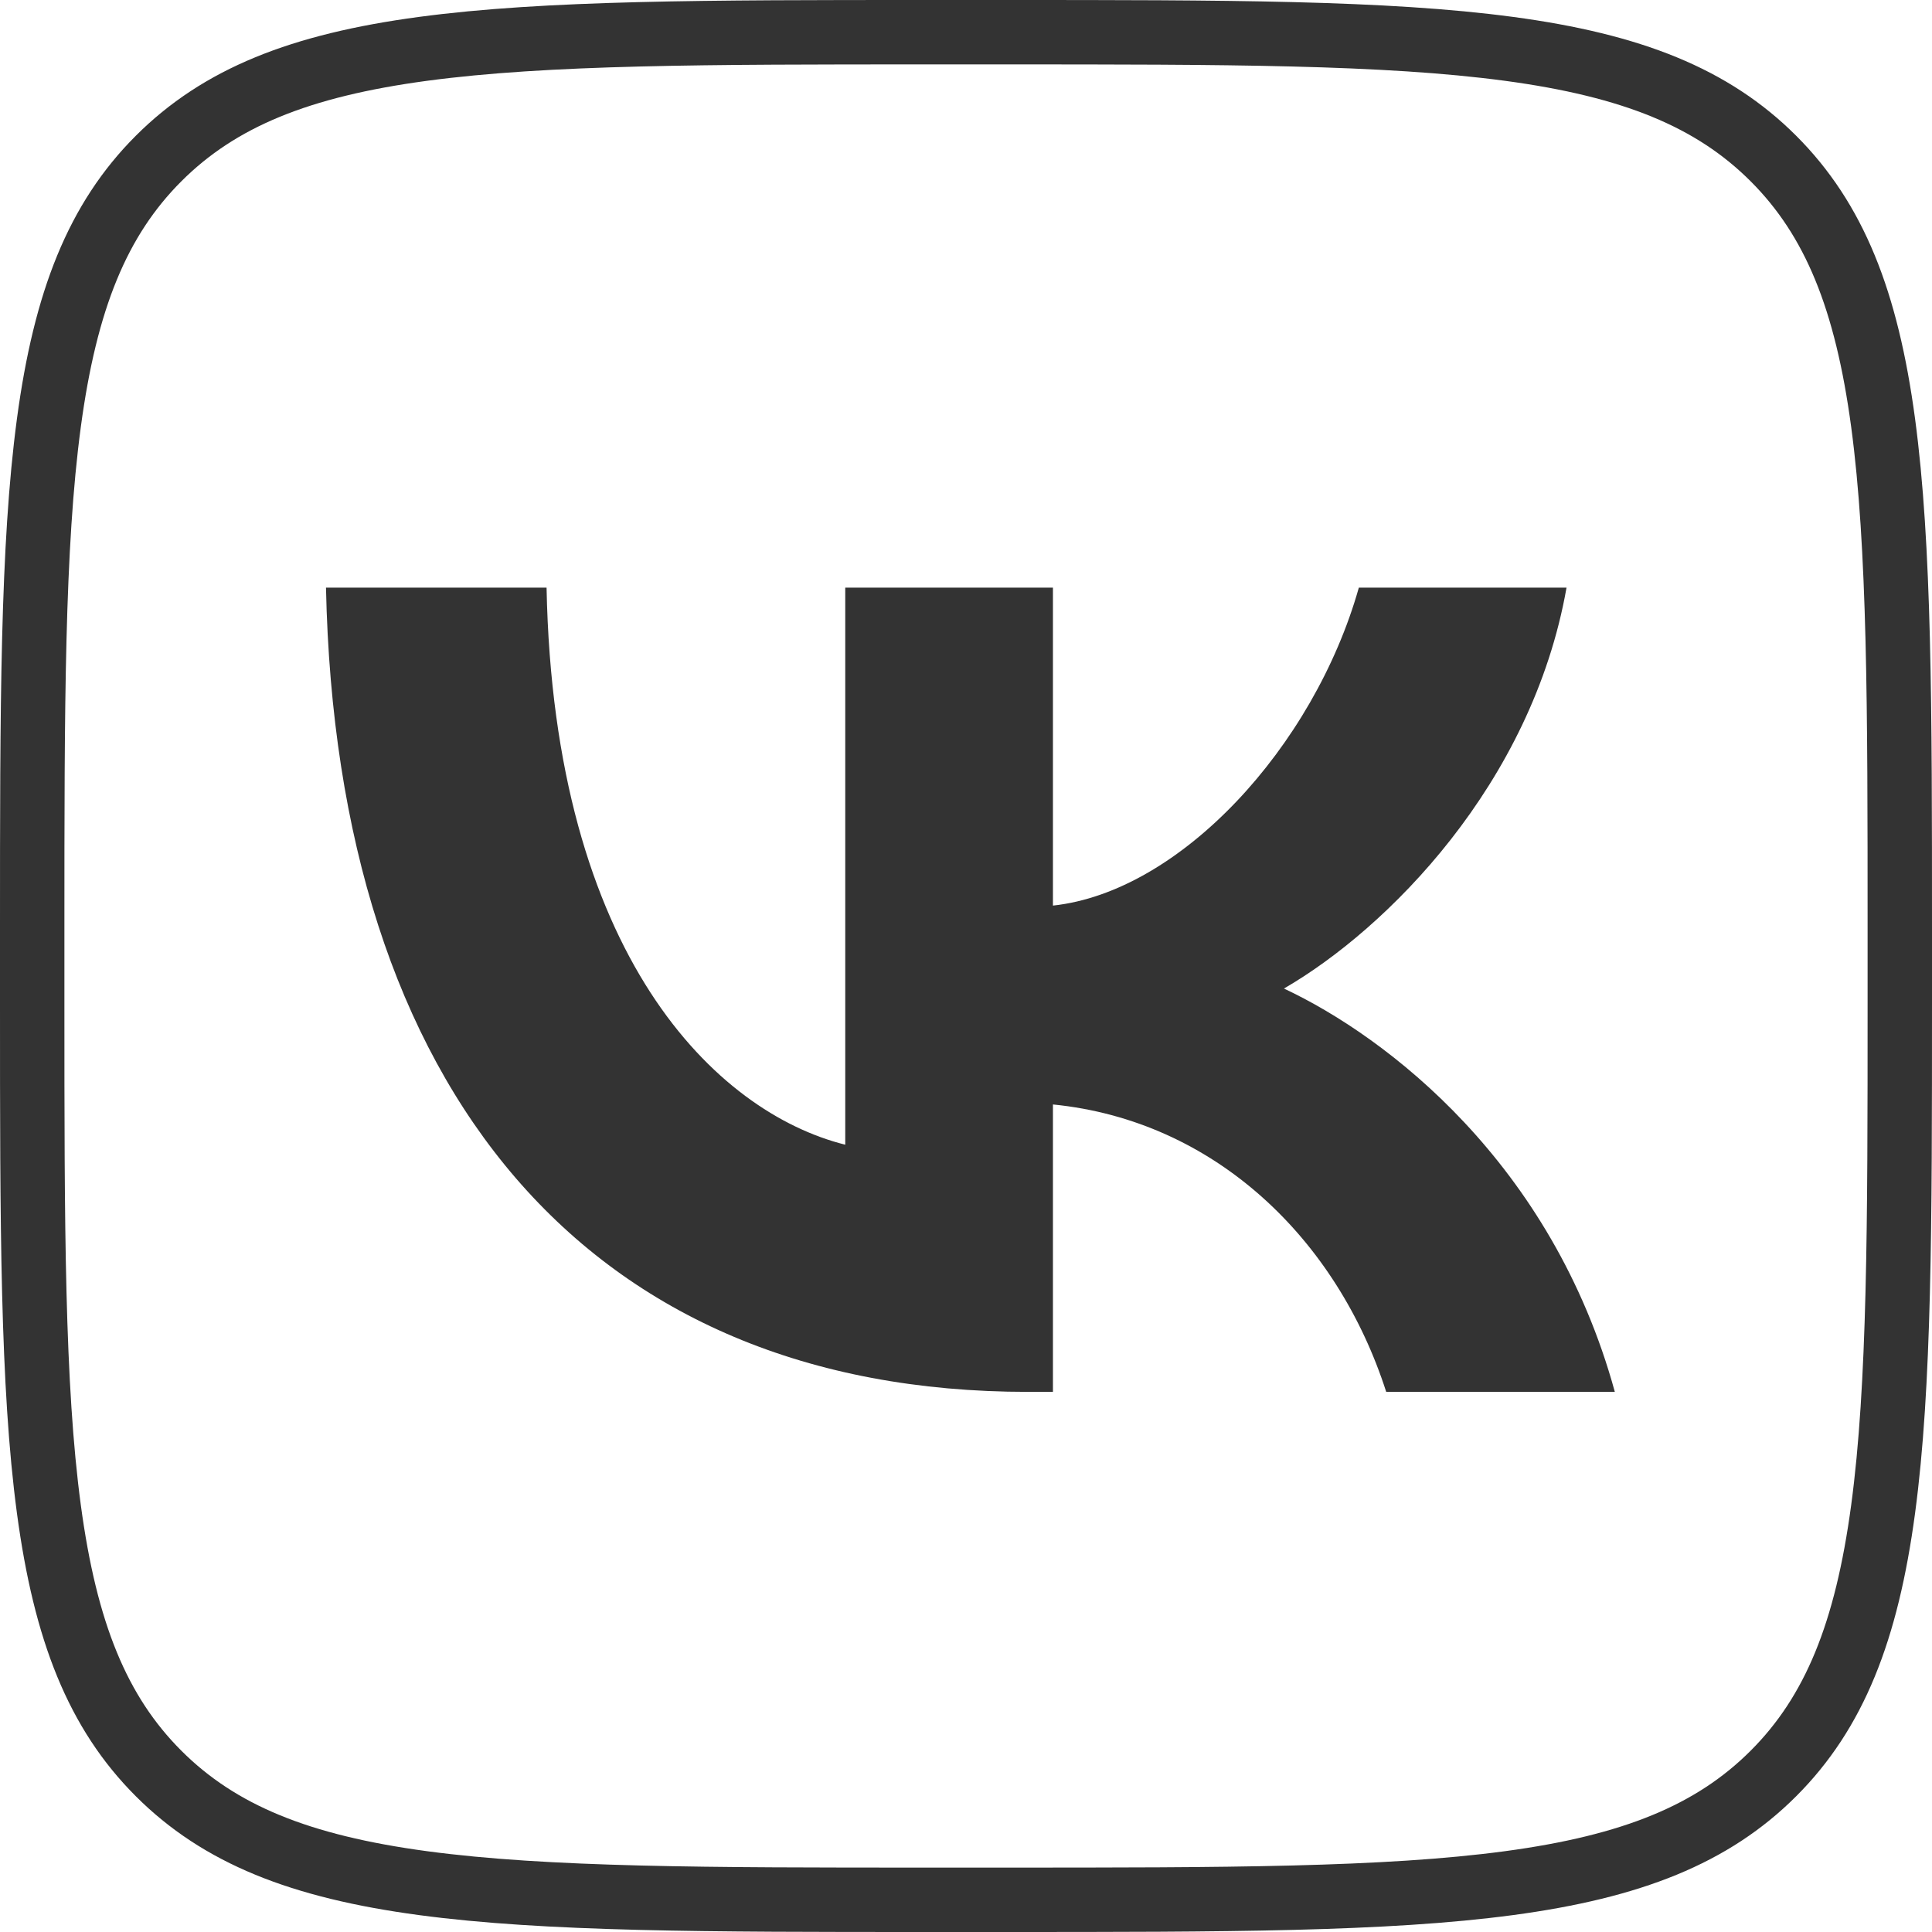 <?xml version="1.0" encoding="UTF-8"?> <svg xmlns="http://www.w3.org/2000/svg" width="30" height="30" viewBox="0 0 30 30" fill="none"><path d="M14.4 0.5H15.6C19.008 0.5 21.514 0.501 23.434 0.759C25.339 1.015 26.592 1.516 27.538 2.462C28.484 3.408 28.985 4.661 29.241 6.566C29.499 8.486 29.5 10.992 29.5 14.4V15.6C29.5 19.008 29.499 21.514 29.241 23.434C28.985 25.339 28.484 26.592 27.538 27.538C26.592 28.484 25.339 28.985 23.434 29.241C21.514 29.499 19.008 29.5 15.6 29.5H14.4C10.992 29.5 8.486 29.499 6.566 29.241C4.661 28.985 3.408 28.484 2.462 27.538C1.516 26.592 1.015 25.339 0.759 23.434C0.501 21.514 0.5 19.008 0.5 15.6V14.4C0.5 10.992 0.501 8.486 0.759 6.566C1.015 4.661 1.516 3.408 2.462 2.462C3.408 1.516 4.661 1.015 6.566 0.759C8.486 0.501 10.992 0.5 14.4 0.5Z" stroke="#333333"></path><path d="M15.963 21.613C9.125 21.613 5.225 16.925 5.062 9.125H8.487C8.6 14.85 11.125 17.275 13.125 17.775V9.125H16.35V14.062C18.325 13.85 20.4 11.6 21.1 9.125H24.325C23.787 12.175 21.537 14.425 19.937 15.35C21.537 16.1 24.1 18.062 25.075 21.613H21.525C20.762 19.238 18.863 17.4 16.35 17.15V21.613H15.963Z" fill="#333333"></path></svg> 